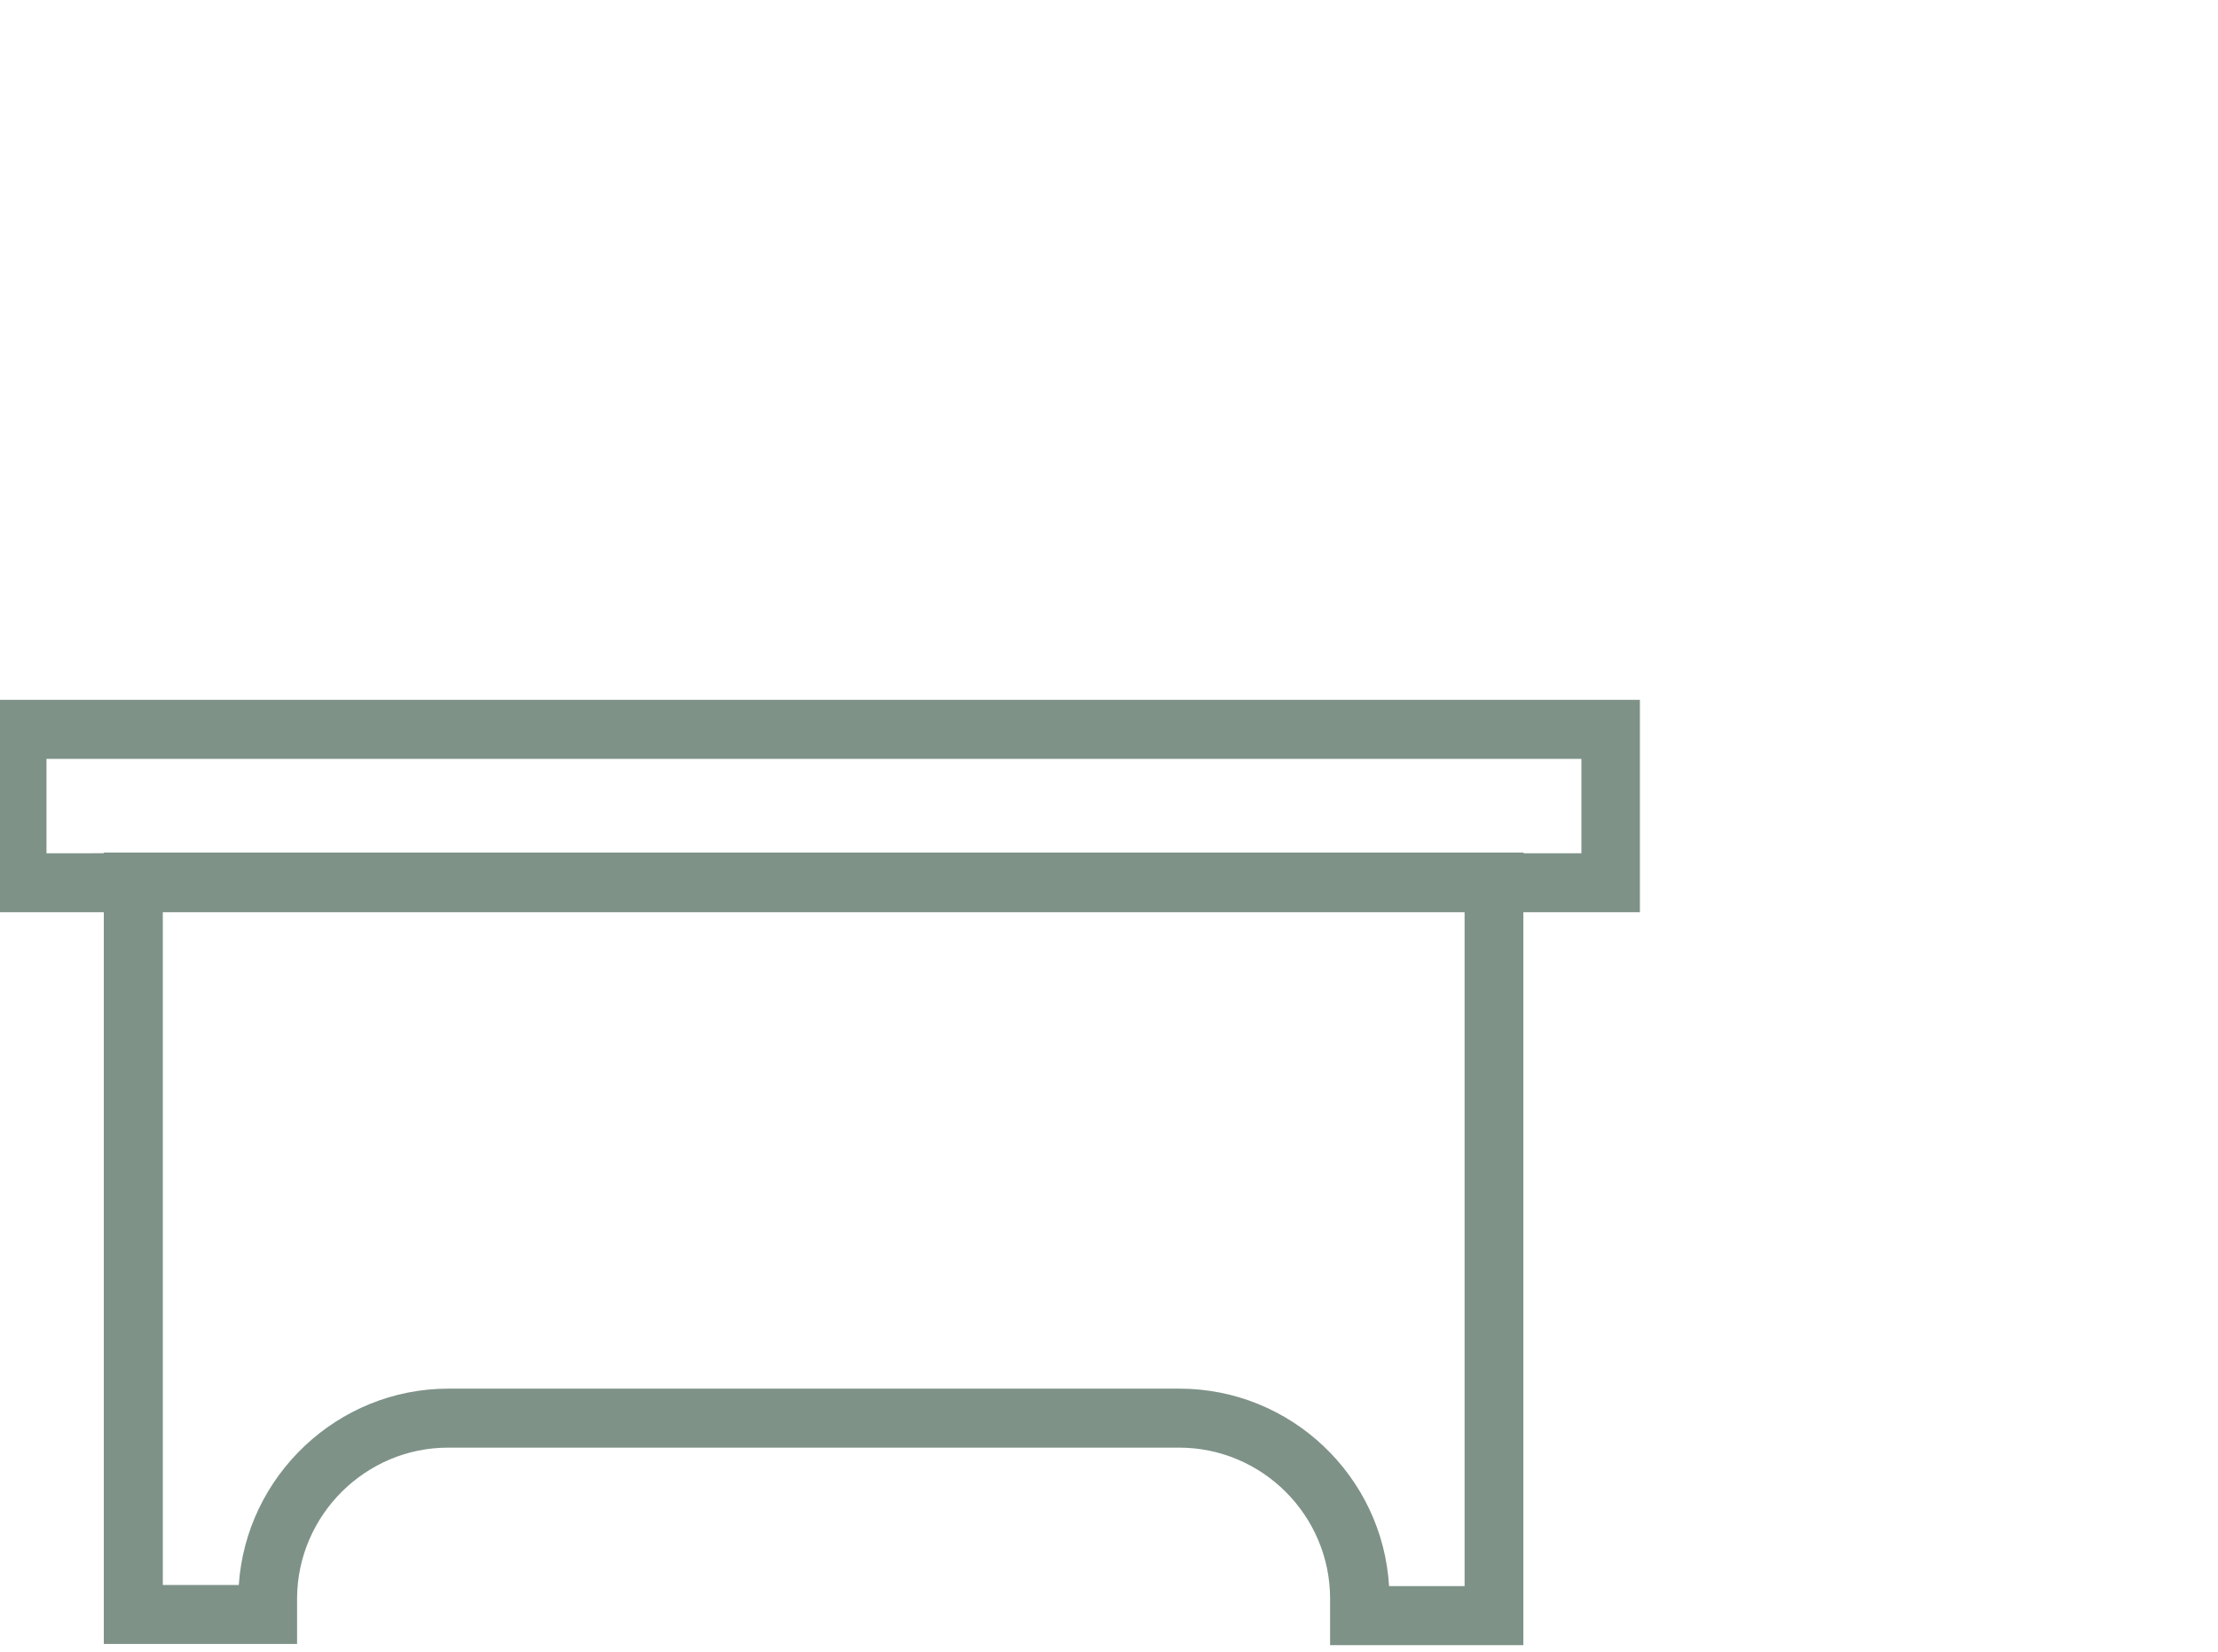 <?xml version="1.0" encoding="UTF-8"?>
<!-- Generator: Adobe Illustrator 28.0.0, SVG Export Plug-In . SVG Version: 6.00 Build 0)  -->
<svg xmlns="http://www.w3.org/2000/svg" xmlns:xlink="http://www.w3.org/1999/xlink" version="1.1" id="Livello_1" x="0px" y="0px" width="94px" height="70px" viewBox="0 0 94 70" xml:space="preserve">
<path fill="#7E9288" d="M69.51,29.66H-0.53v9H4.4v31.01h8.19v-1.96c0.03-3.5,2.9-6.36,6.4-6.36h30.98c3.53,0,6.4,2.88,6.4,6.4v1.97  h8.19V38.66h4.94V29.66z M62.08,67.22h-3.21c-0.28-4.66-4.16-8.37-8.89-8.37H19c-4.69,0-8.57,3.69-8.88,8.32H6.9V38.66h55.17V67.22z   M67.01,36.16h-2.44v-0.03H4.4v0.03H1.97v-4h65.05V36.16z"></path>
</svg>
